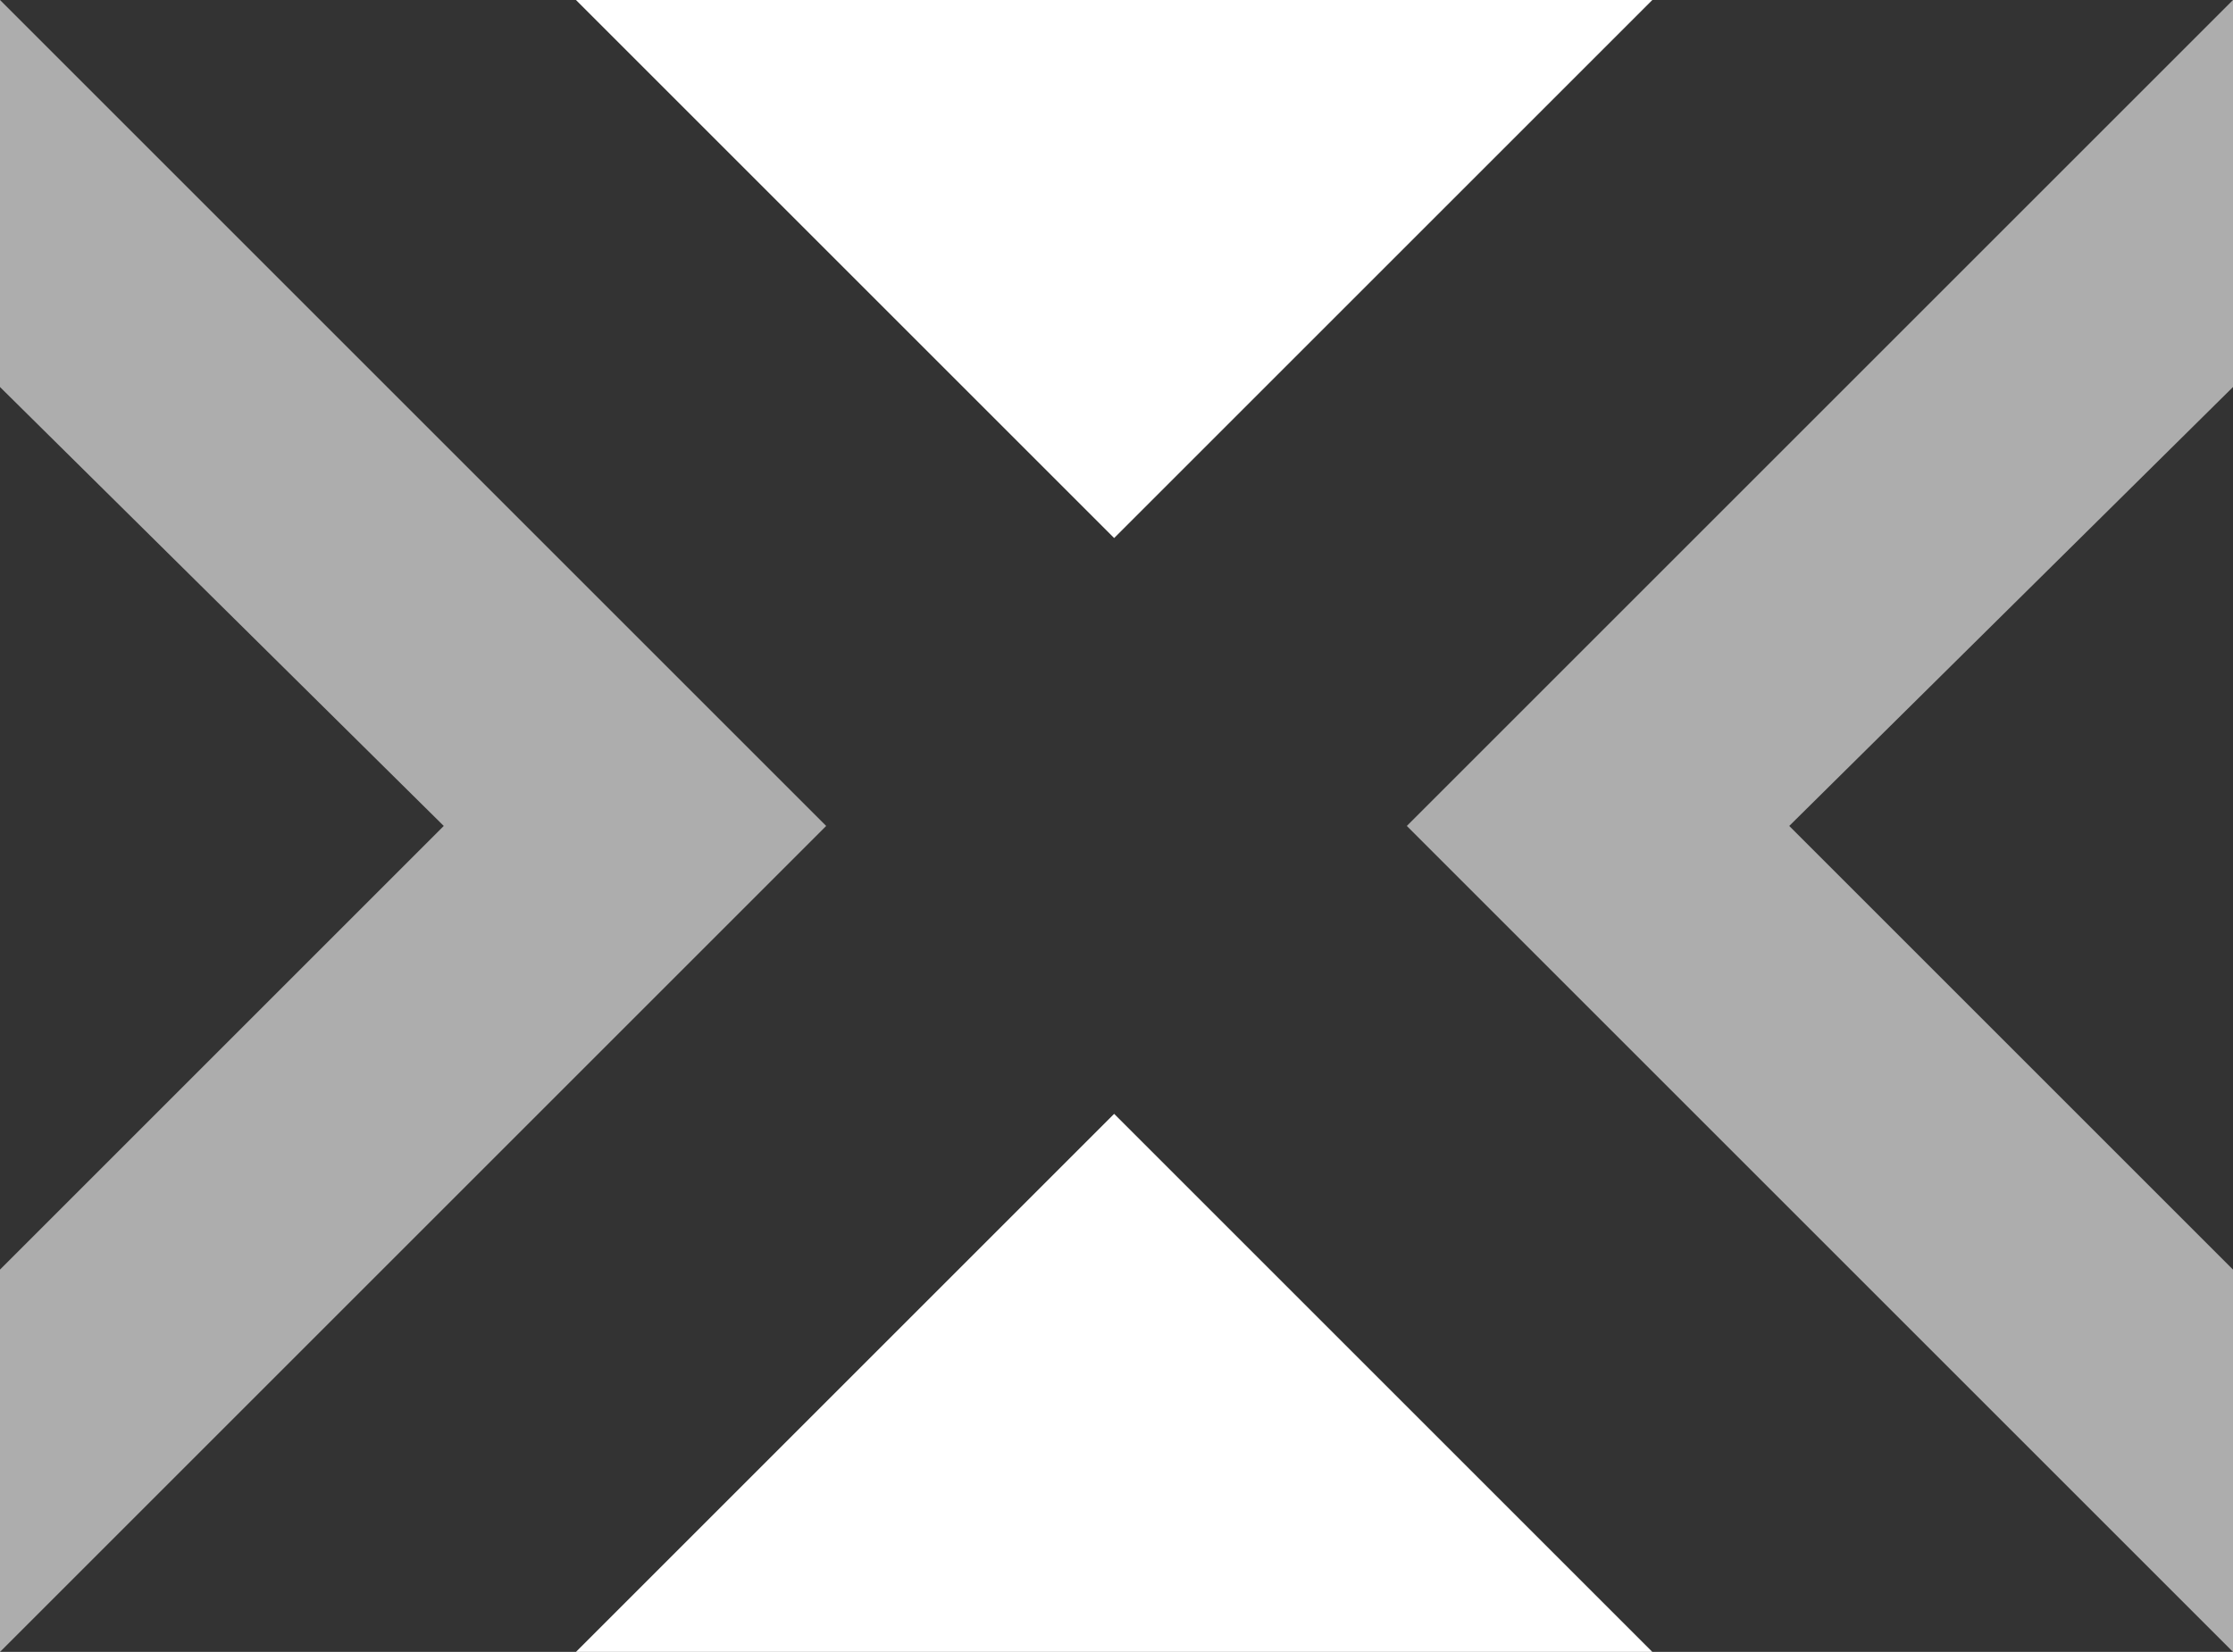 <?xml version="1.0" encoding="utf-8"?>
<!-- Generator: Adobe Illustrator 27.0.1, SVG Export Plug-In . SVG Version: 6.00 Build 0)  -->
<svg version="1.1" id="Layer_1" xmlns="http://www.w3.org/2000/svg" xmlns:xlink="http://www.w3.org/1999/xlink" x="0px" y="0px"
	 viewBox="0 0 47.3 35" style="enable-background:new 0 0 47.3 35;" xml:space="preserve">
<rect x="0" y="0" width="47.3" height="35" fill="#333333" stroke="none"/>
<style type="text/css">
	.st0{opacity:0.6;fill-rule:evenodd;clip-rule:evenodd;fill:#FFFFFF;enable-background:new    ;}
	.st1{fill-rule:evenodd;clip-rule:evenodd;fill:#FFFFFF;}
</style>
<polygon class="st0" points="47.3,35 47.3,26.9 37.9,17.5 47.3,8.2 47.3,0 47.3,0 29.8,17.5 "/>
<polygon class="st0" points="0,0 0,0 0,8.2 9.4,17.5 0,26.9 0,35 17.5,17.5 "/>
<g>
	<polygon class="st1" points="12.2,35 35,35 23.6,23.6 	"/>
	<polygon class="st1" points="12.2,0 23.6,11.4 35,0 	"/>
</g>
</svg>
